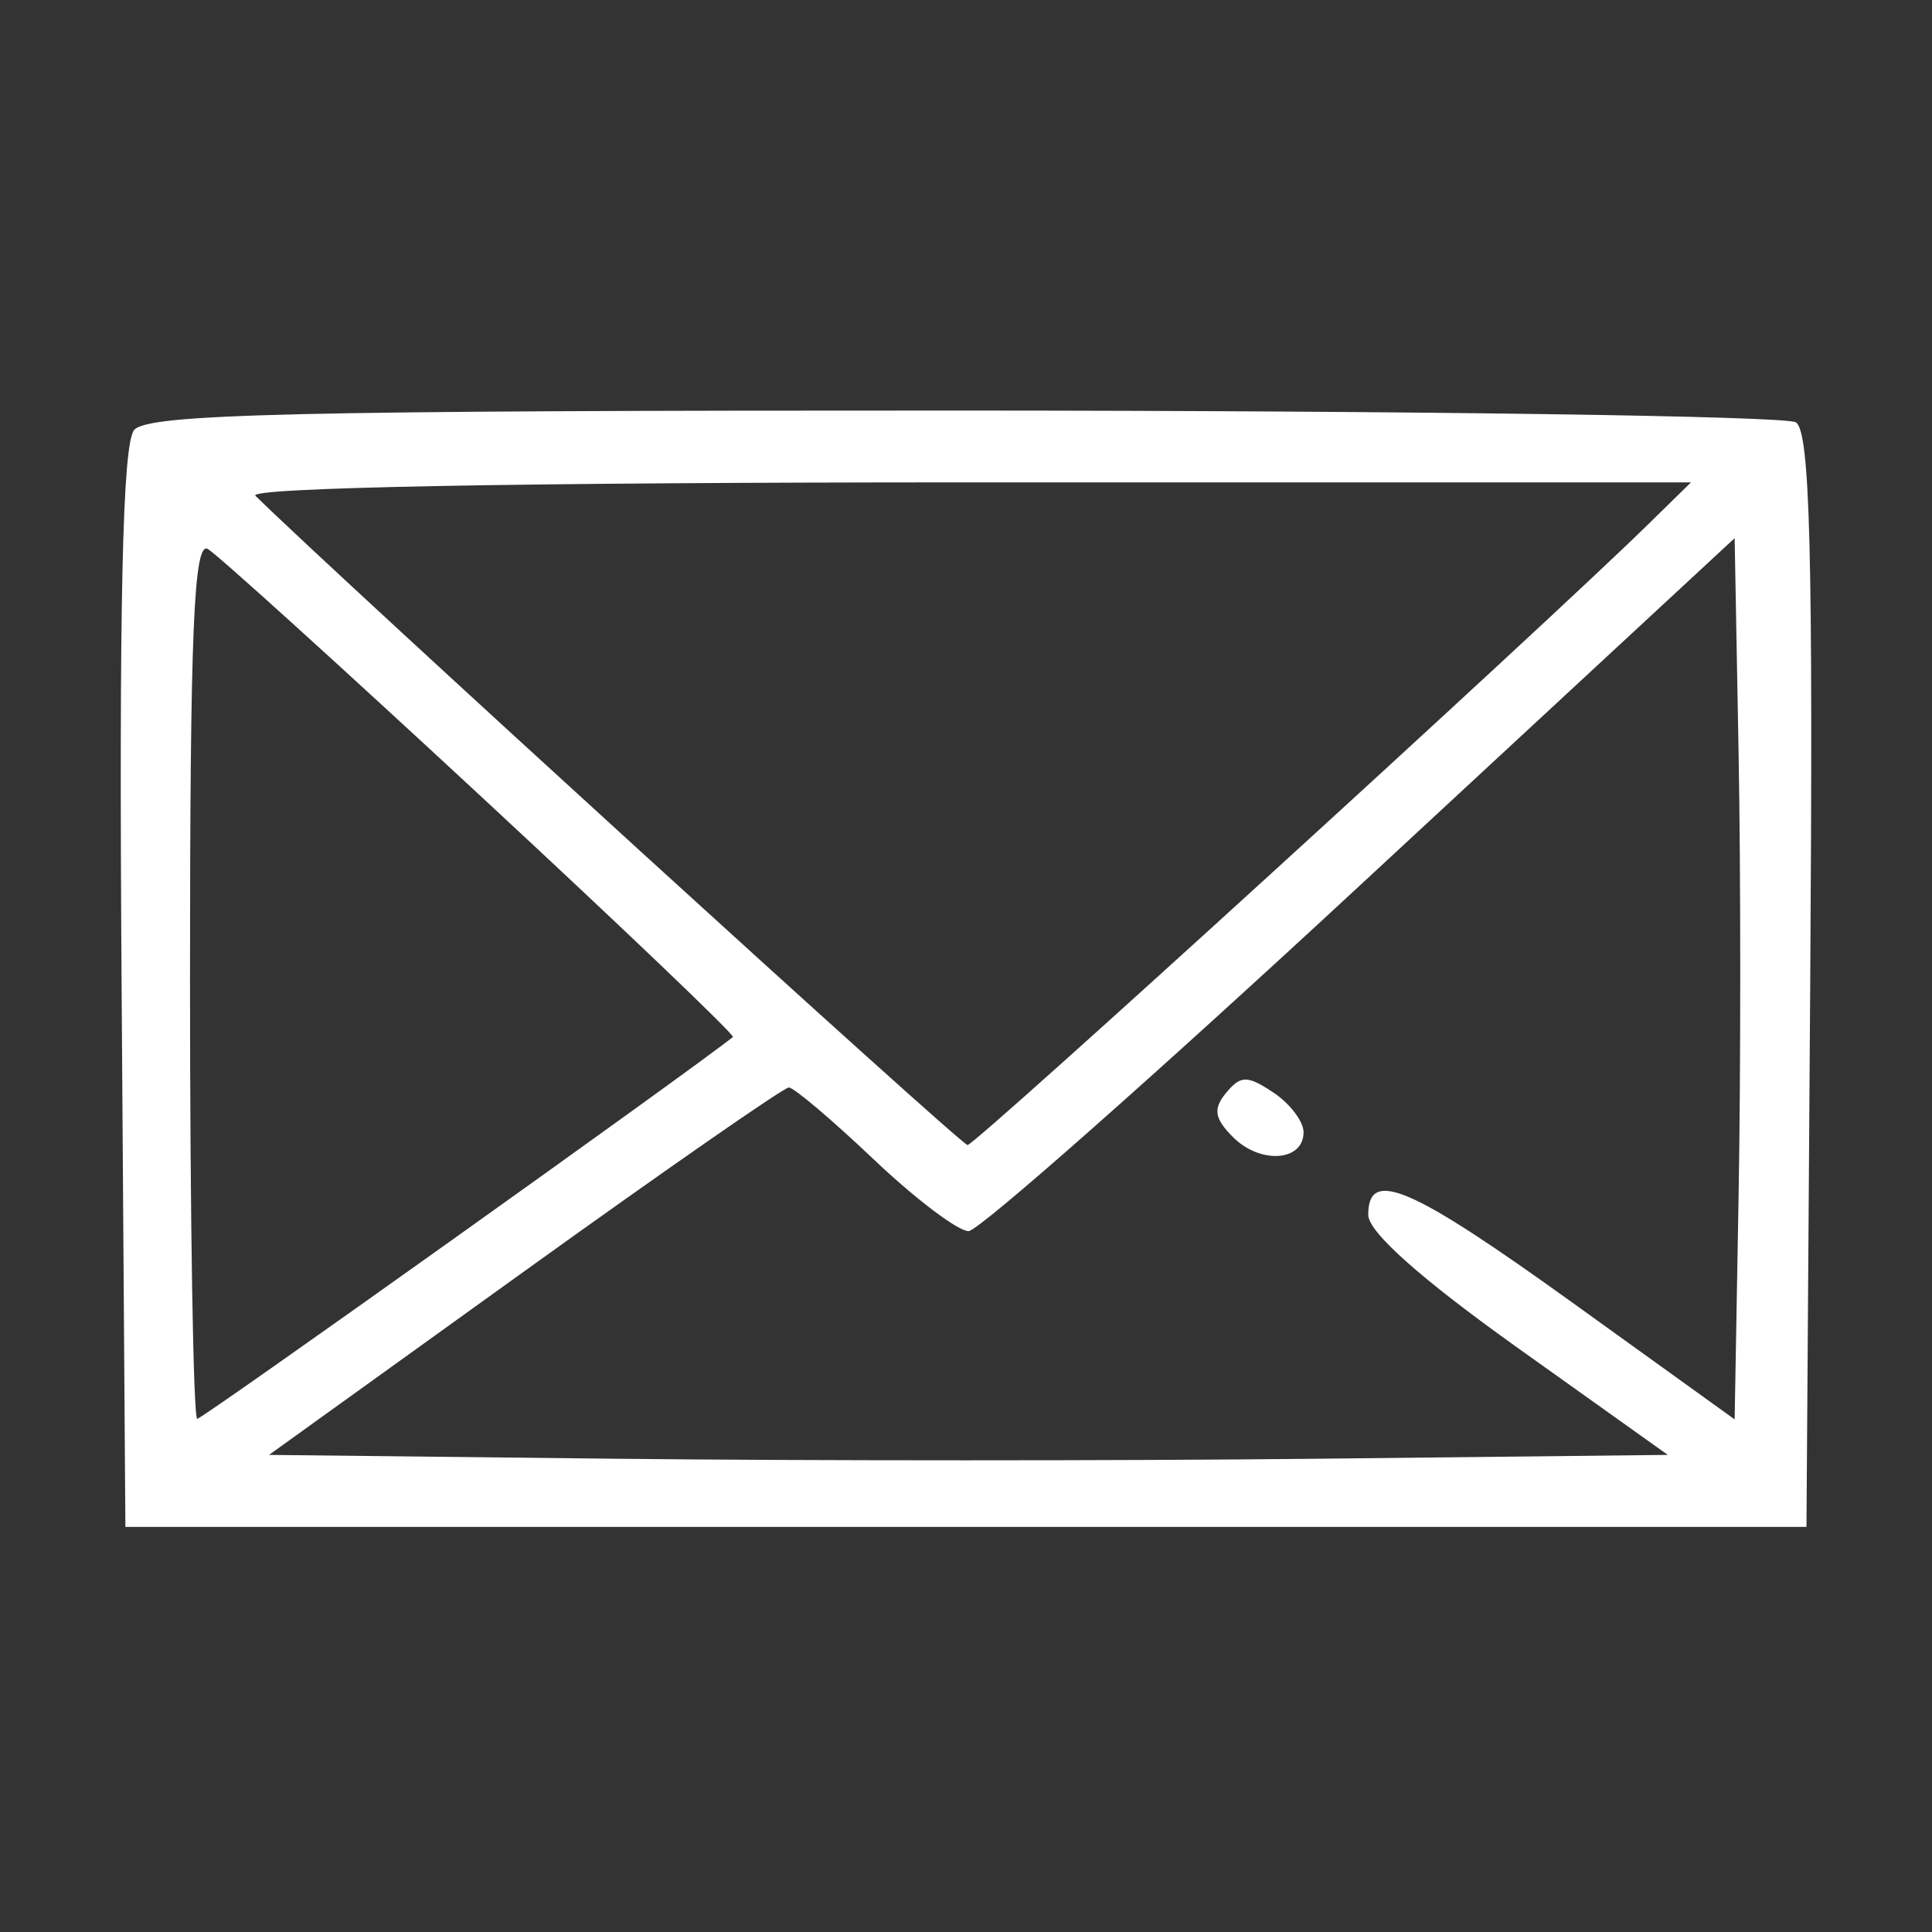 <svg xmlns="http://www.w3.org/2000/svg" width="40" height="40" viewBox="0 0 40 40" fill="none">
  <rect x="0" y="0" width="40" height="40" fill="#333333" stroke="none"/>
  <path fill-rule="evenodd" clip-rule="evenodd" d="M2.777 8.903C2.536 9.195 2.462 12.48 2.518 20.462L2.596 31.613L19.998 31.613L37.401 31.613L37.479 20.298C37.54 11.444 37.475 8.931 37.182 8.744C36.975 8.612 29.226 8.503 19.96 8.5C6.072 8.497 3.056 8.567 2.777 8.903ZM34.123 10.856C31.918 13.017 20.195 23.708 20.032 23.707C19.896 23.706 7.069 12.011 5.288 10.264C5.114 10.094 10.765 9.987 20.008 9.987L35.01 9.987L34.123 10.856ZM9.968 16.497C12.877 19.195 15.22 21.433 15.174 21.47C14.304 22.166 4.191 29.376 4.084 29.376C4.002 29.376 3.934 25.274 3.934 20.261C3.934 13.048 4.012 11.192 4.306 11.368C4.511 11.491 7.059 13.799 9.968 16.497ZM35.996 24.739L35.914 29.387L32.591 26.995C29.203 24.556 28.328 24.178 28.328 25.152C28.328 25.508 29.417 26.476 31.429 27.911L34.53 30.122L27.244 30.202C23.236 30.245 16.72 30.245 12.764 30.202L5.57 30.122L10.857 26.319C13.765 24.227 16.229 22.515 16.332 22.515C16.436 22.515 17.228 23.186 18.093 24.007C18.957 24.827 19.841 25.494 20.055 25.489C20.269 25.483 23.925 22.253 28.179 18.31L35.914 11.142L35.996 15.617C36.041 18.078 36.041 22.183 35.996 24.739ZM25.386 22.625C25.111 22.957 25.142 23.156 25.528 23.543C26.092 24.108 26.989 24.047 26.989 23.442C26.989 23.219 26.707 22.848 26.363 22.619C25.825 22.261 25.687 22.262 25.386 22.625Z" fill="white"/>
</svg>